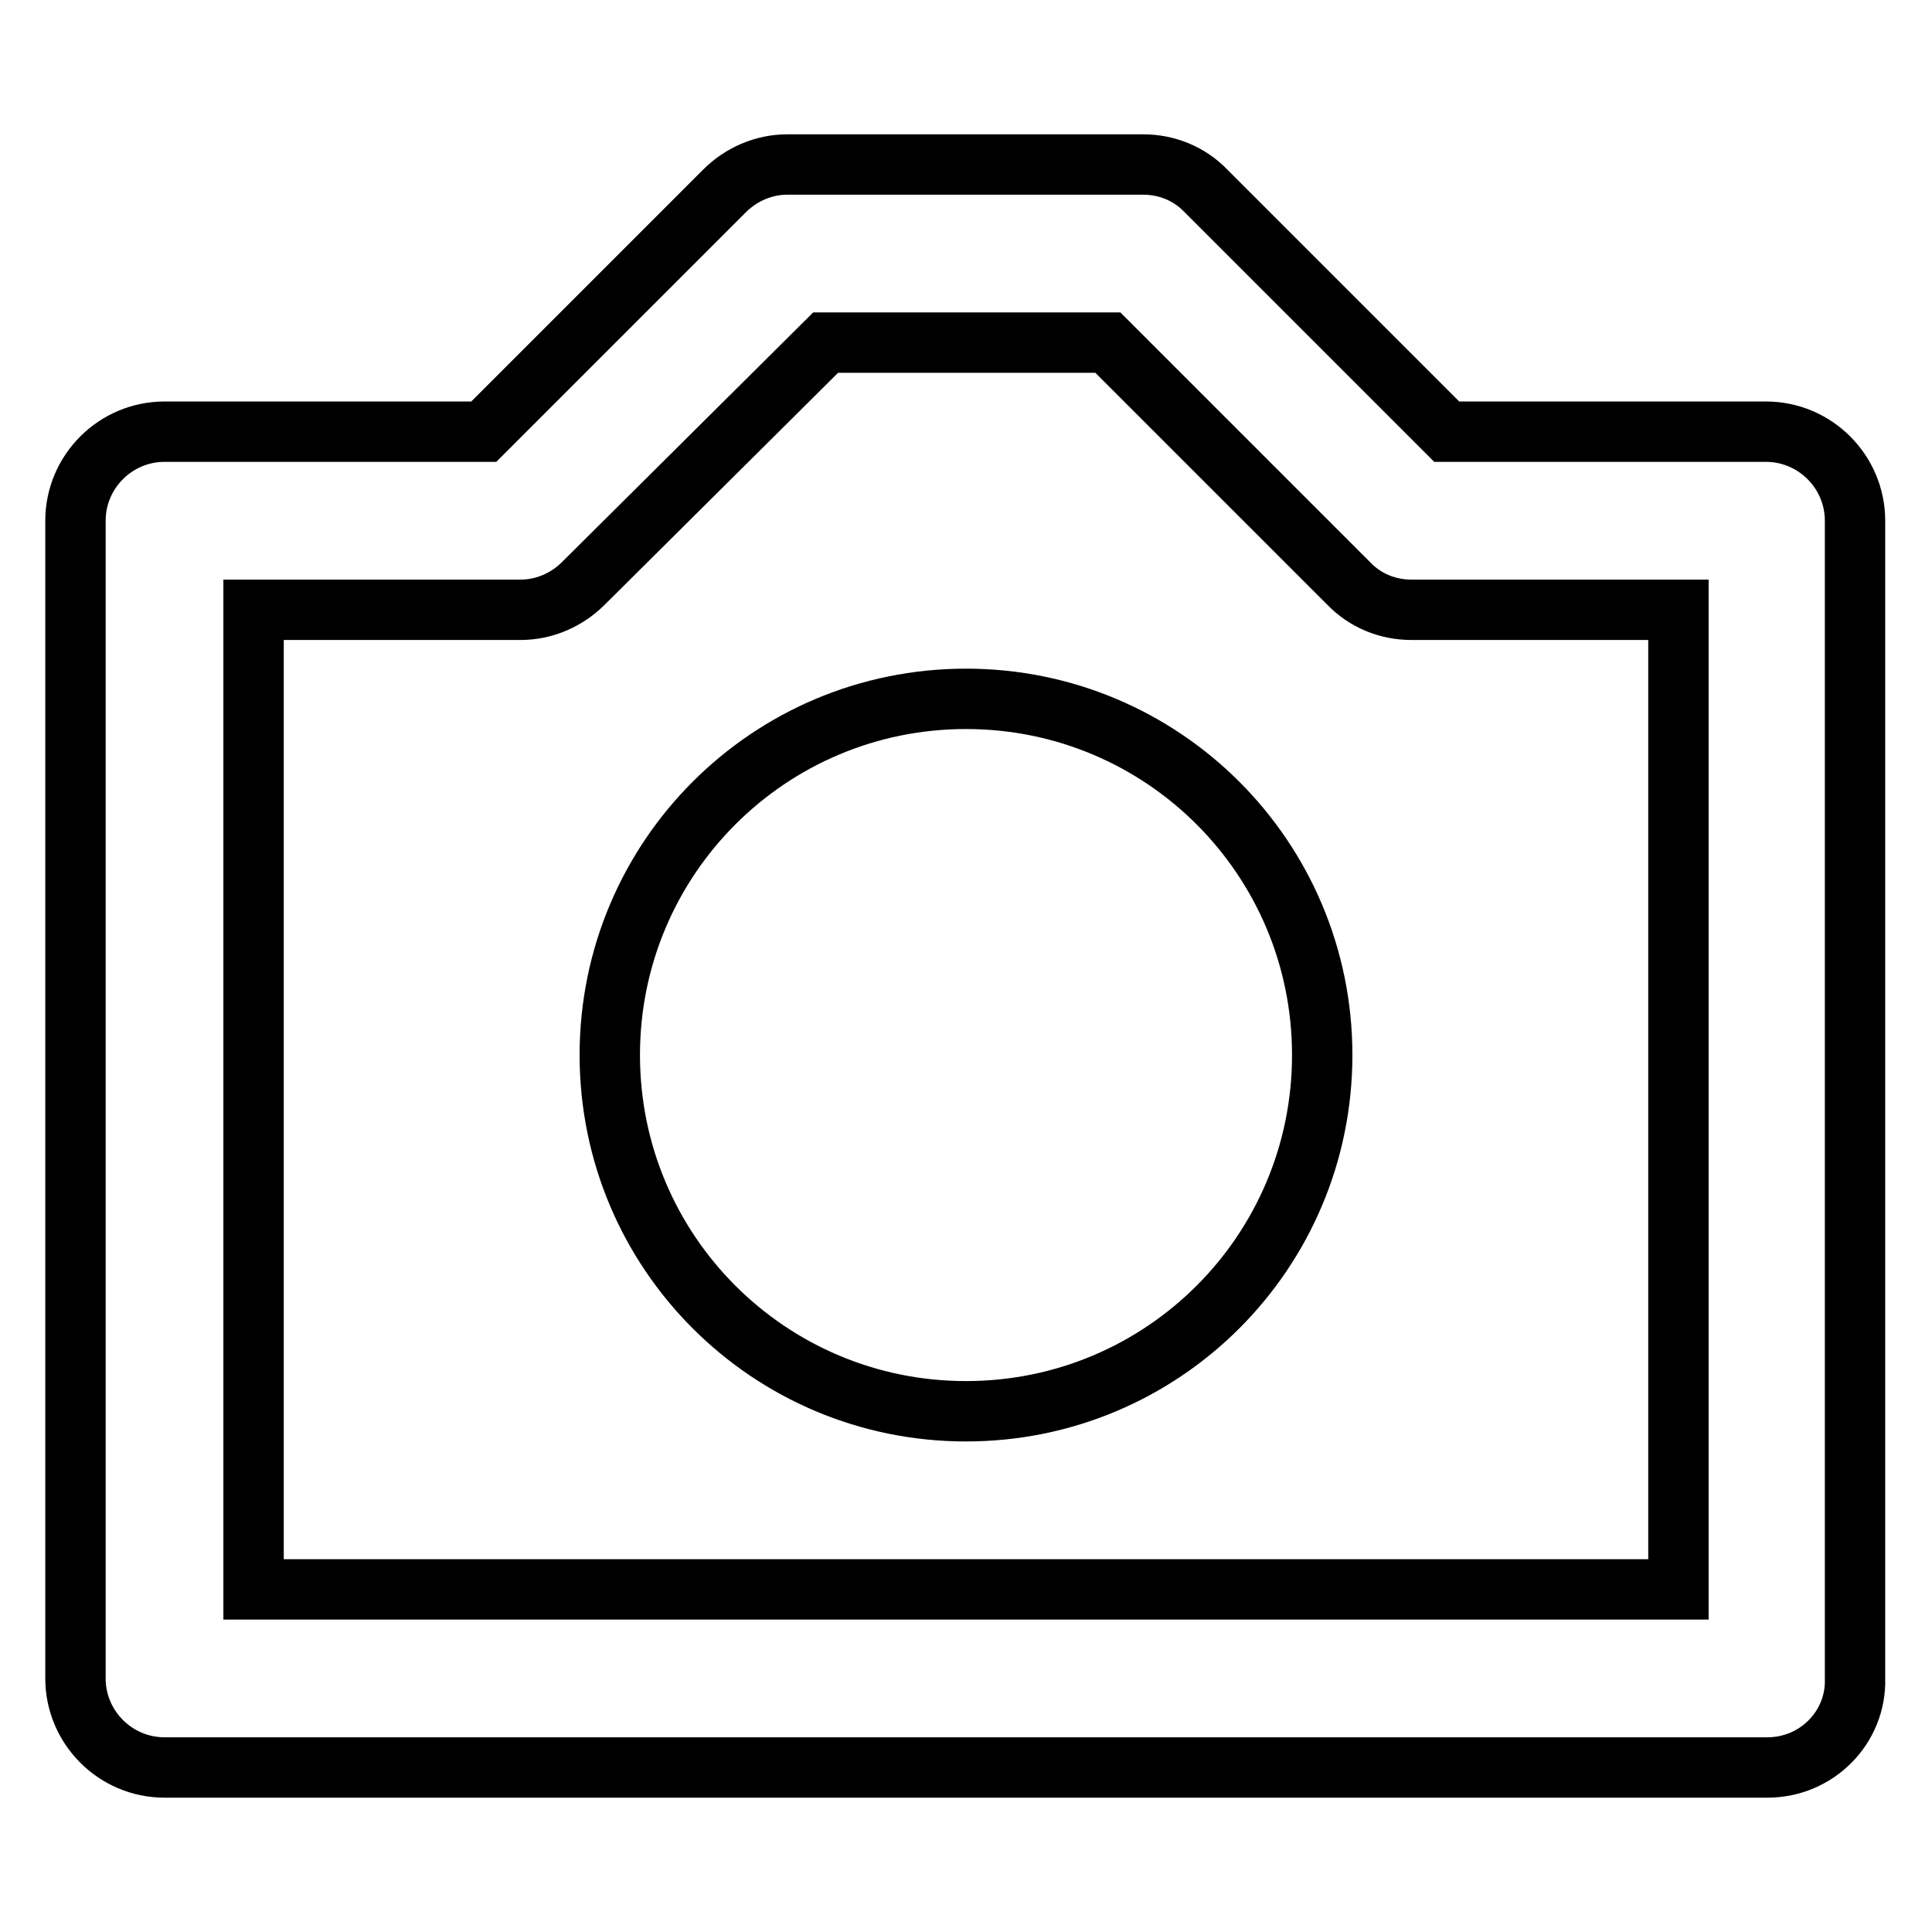 <?xml version="1.0" encoding="utf-8"?>
<!-- Svg Vector Icons : http://www.onlinewebfonts.com/icon -->
<!DOCTYPE svg PUBLIC "-//W3C//DTD SVG 1.1//EN" "http://www.w3.org/Graphics/SVG/1.1/DTD/svg11.dtd">
<svg version="1.1" xmlns="http://www.w3.org/2000/svg" xmlns:xlink="http://www.w3.org/1999/xlink" x="0px" y="0px" viewBox="0 0 256 256" enable-background="new 0 0 256 256" xml:space="preserve">
<g> <path stroke-width="8" fill-opacity="0" stroke="#000000"  d="M80.8,139.8c0,26.1,21.1,47.2,47.2,47.2c26.1,0,47.2-21.1,47.2-47.2c0,0,0,0,0,0 c0-26.1-21.1-47.2-47.2-47.2S80.8,113.7,80.8,139.8z M234.2,234.2H21.8c-6.5,0-11.8-5.3-11.8-11.8l0,0V69c0-6.5,5.3-11.8,11.8-11.8 h42.3l31.9-31.9c2.2-2.2,5.2-3.5,8.3-3.5h47.2c3.1,0,6.1,1.2,8.3,3.5l31.9,31.9h42.3c6.5,0,11.8,5.3,11.8,11.8l0,0v153.4 C246,228.9,240.7,234.2,234.2,234.2L234.2,234.2z M33.6,210.6h188.8V80.8H187c-3.1,0-6.1-1.2-8.3-3.5l-31.9-31.9h-37.4L77.3,77.3 c-2.2,2.2-5.2,3.5-8.3,3.5H33.6V210.6z"/></g>
</svg>